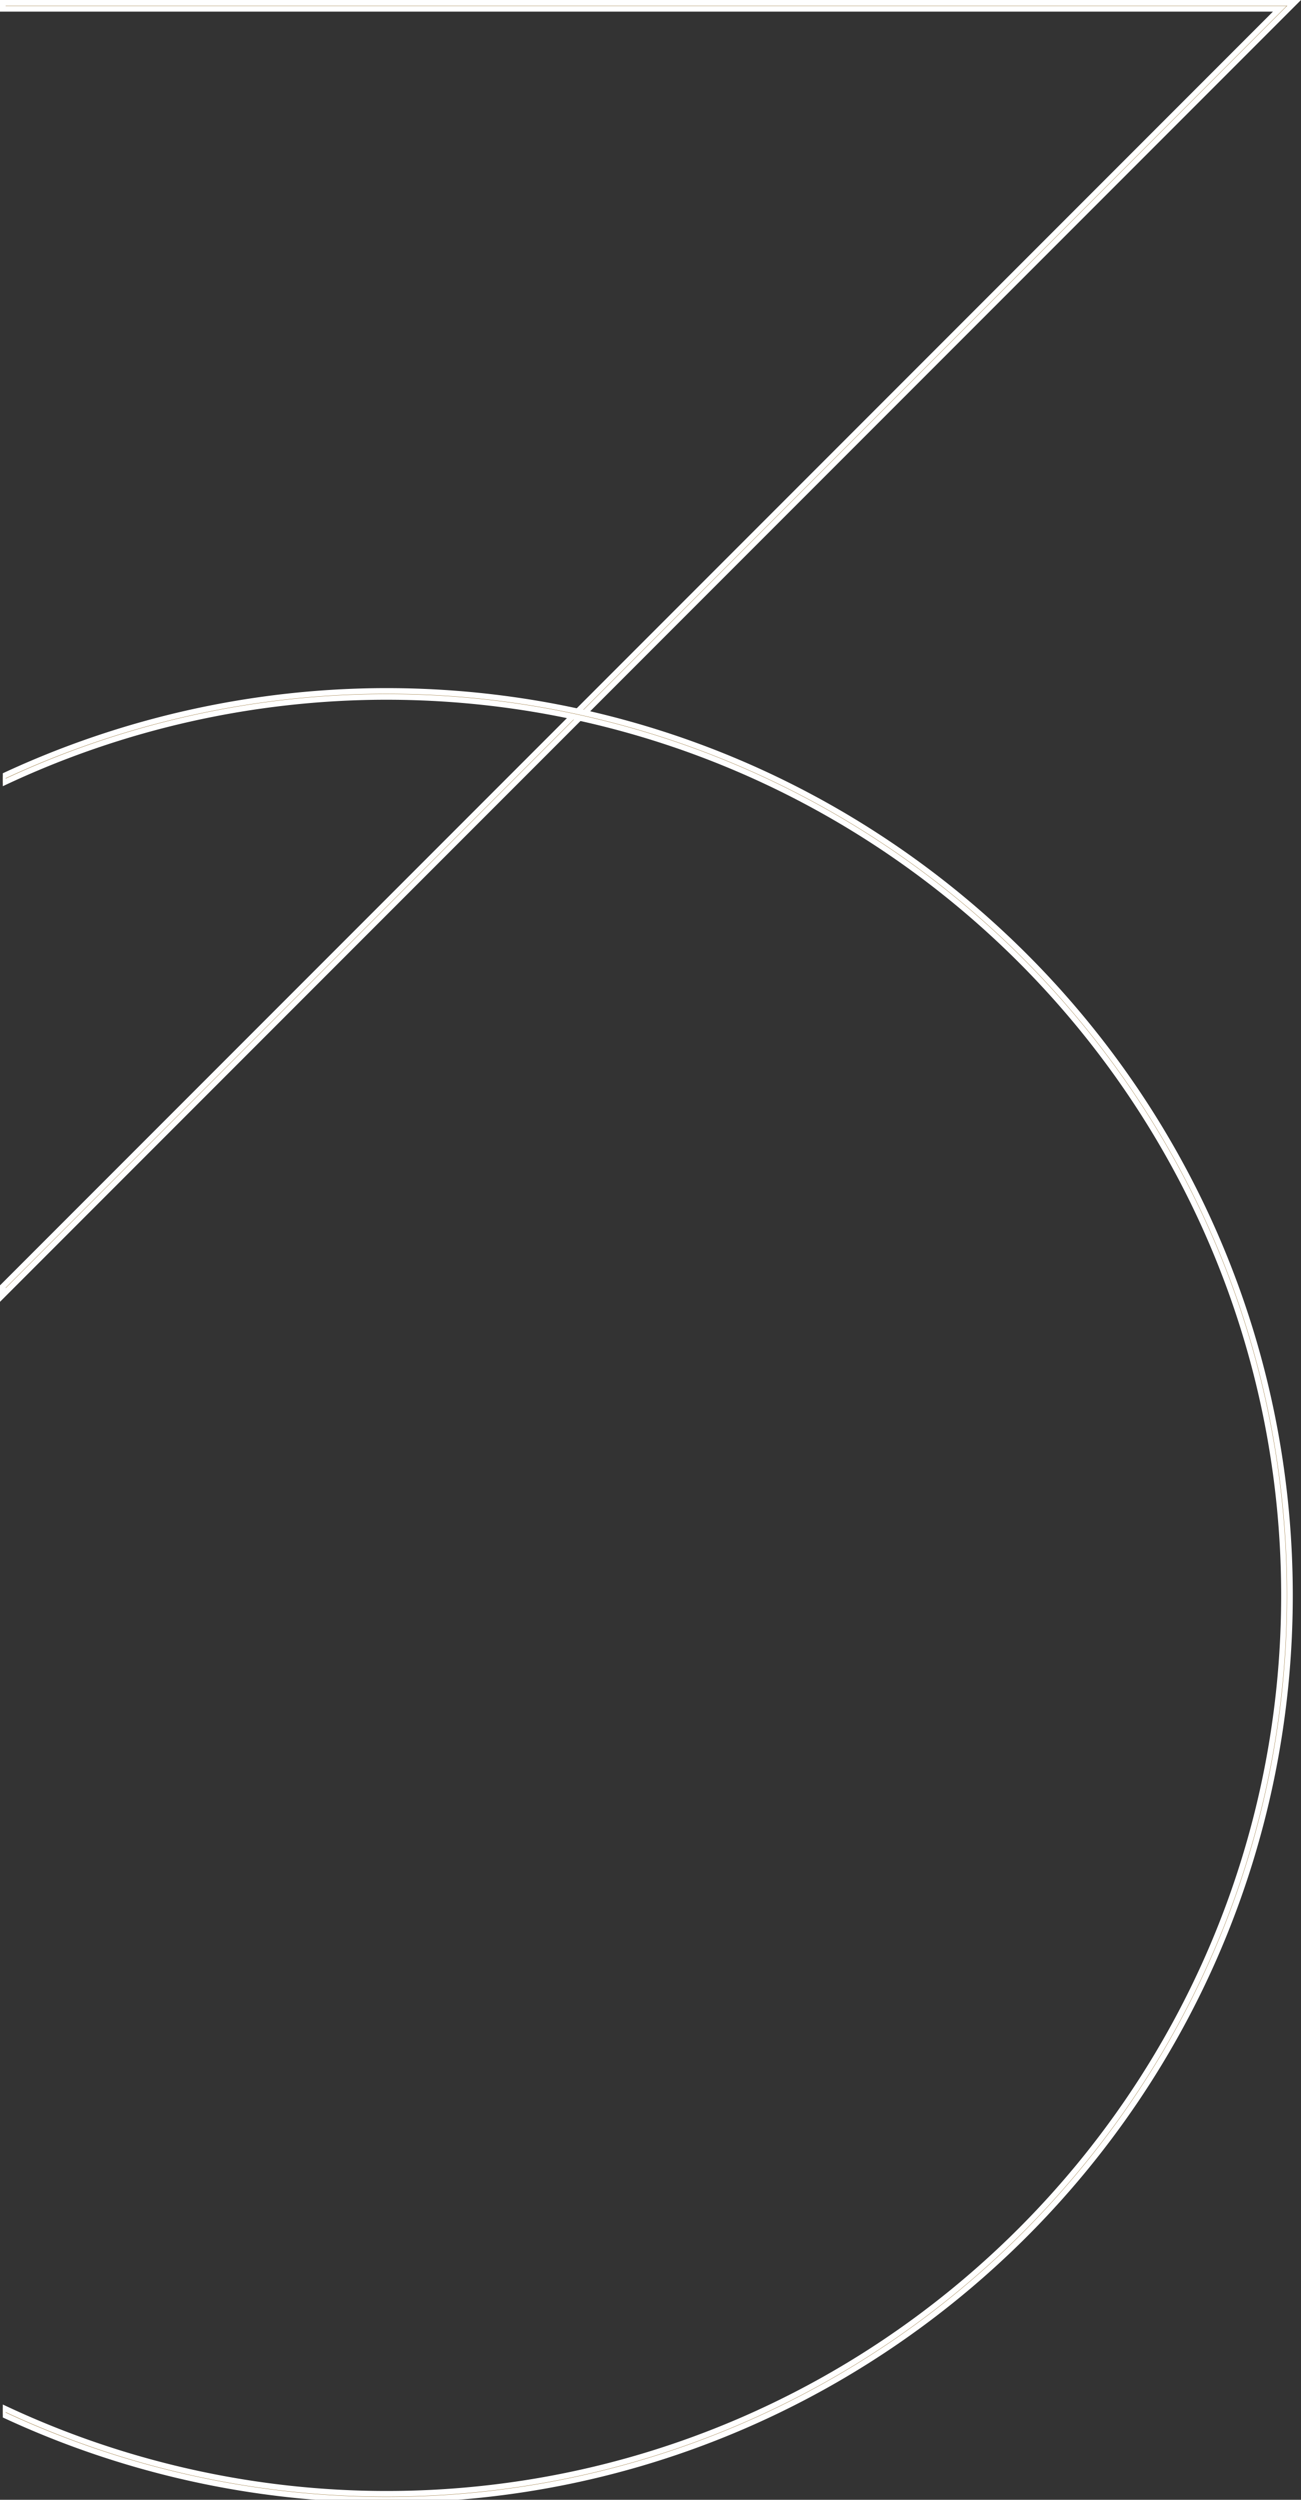 <svg xmlns="http://www.w3.org/2000/svg" xmlns:xlink="http://www.w3.org/1999/xlink" width="1383.283" height="2656.249" viewBox="0 0 1383.283 2656.249">
  <rect x="0" y="0" width="1383.283" height="2656.249" fill="#333333" stroke="none"/>
  <defs>
    <clipPath id="clip-path">
      <path id="Path_26" data-name="Path 26" d="M0,1671.671H1373.038V-981.579H0Z" transform="translate(0 981.579)" fill="#a48550" stroke="#fff" stroke-width="6"/>
    </clipPath>
  </defs>
  <g id="Group_333" data-name="Group 333" transform="translate(3 984.578)">
    <g id="Group_4" data-name="Group 4" transform="translate(0 -981.578)">
      <path id="Path_24" data-name="Path 24" d="M0,0V6.363H1357.679L0,1364.053v8.993L1373.041,0Z" fill="#a48550" stroke="#fff" stroke-width="6"/>
    </g>
    <g id="Group_6" data-name="Group 6" transform="translate(0 -981.579)" clip-path="url(#clip-path)">
      <g id="Group_5" data-name="Group 5" transform="translate(0 731.178)">
        <path id="Path_25" data-name="Path 25" d="M256.749,1210.995a965.6,965.6,0,0,1-407.508-90.8v-7.142a956.9,956.9,0,0,0,407.508,91.576c526.409,0,954.68-428.262,954.68-954.669s-428.27-954.677-954.68-954.677a957.059,957.059,0,0,0-407.508,91.571v-7.128a965.552,965.552,0,0,1,407.508-90.806c529.912,0,961.032,431.122,961.032,961.04s-431.119,961.032-961.032,961.032" transform="translate(150.759 711.077)" fill="#a48550" stroke="#fff" stroke-width="6"/>
      </g>
    </g>
  </g>
</svg>
